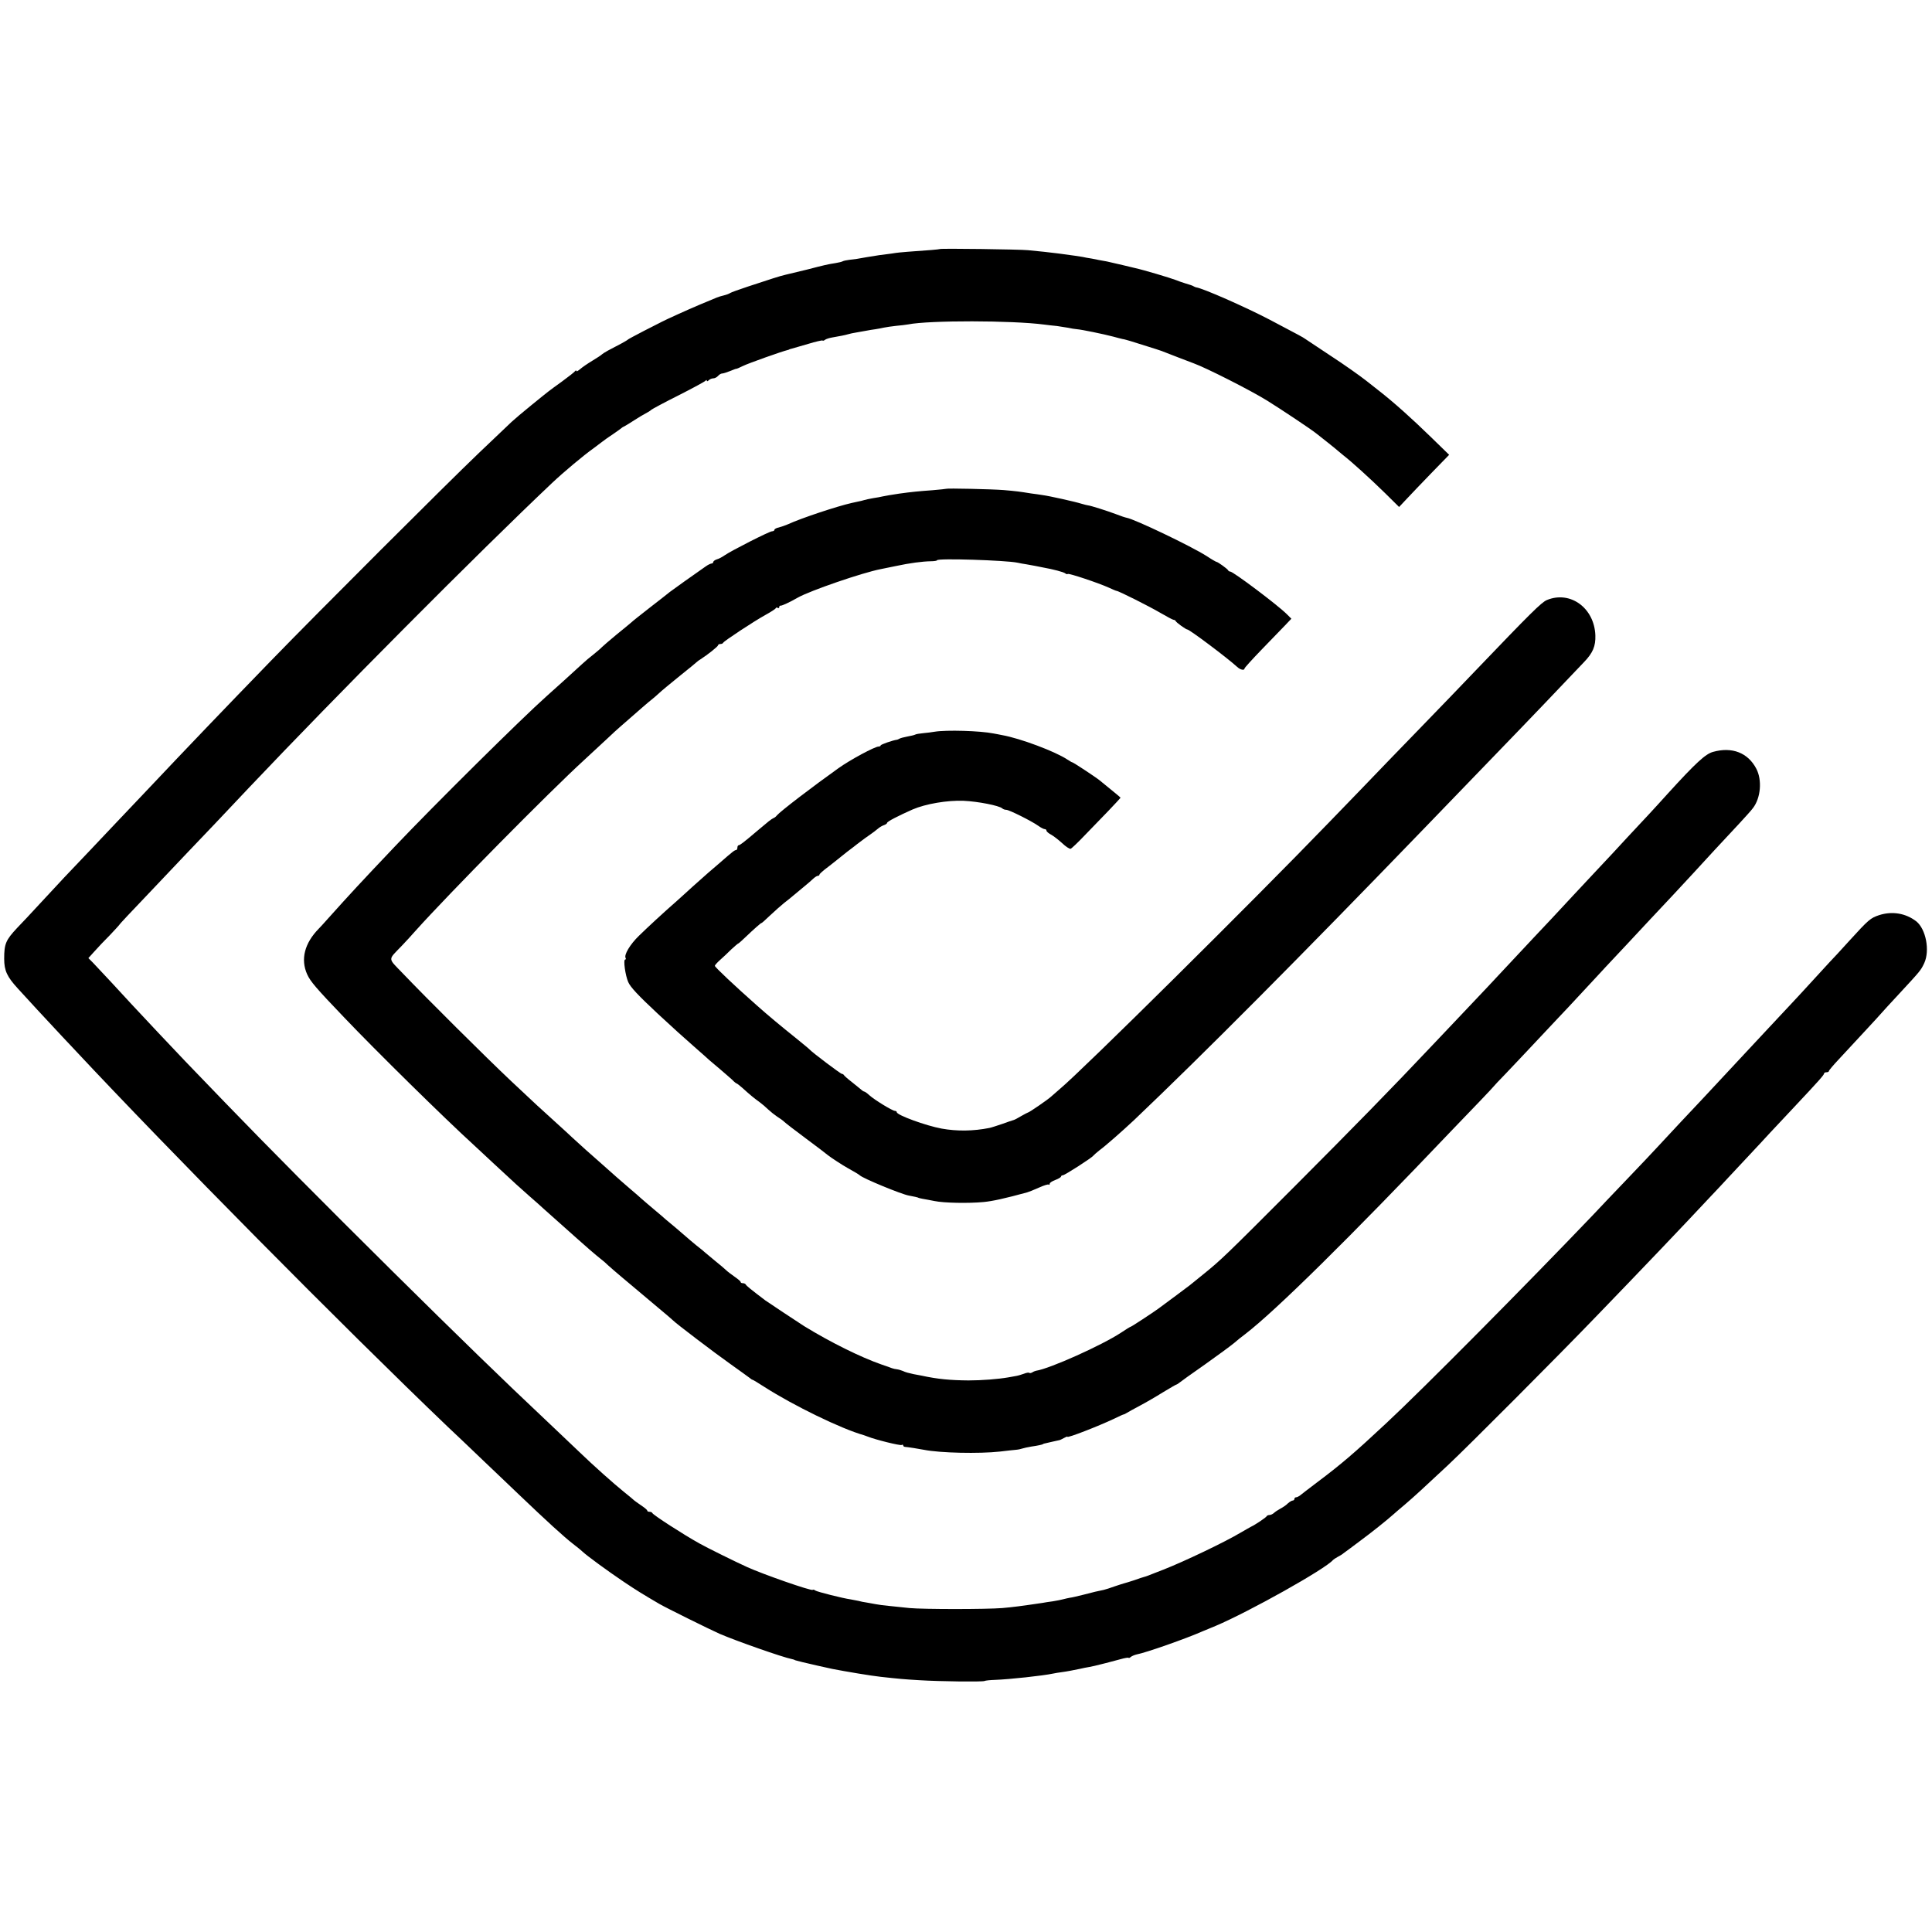 <?xml version="1.0" standalone="no"?>
<!DOCTYPE svg PUBLIC "-//W3C//DTD SVG 20010904//EN"
 "http://www.w3.org/TR/2001/REC-SVG-20010904/DTD/svg10.dtd">
<svg version="1.0" xmlns="http://www.w3.org/2000/svg"
 width="1200pt" height="1200pt" viewBox="0 0 1200 1200"
 preserveAspectRatio="xMidYMid meet">
<g transform="translate(0,1200) scale(0.1,-0.1)"
fill="#000000" stroke="none">
<path d="M5837 10453 c-3 -2 -70 -8 -203 -17 -28 -2 -68 -6 -90 -10 -21 -3
-59 -8 -84 -11 -25 -4 -58 -9 -75 -12 -64 -12 -81 -14 -111 -17 -17 -2 -35 -6
-40 -9 -5 -3 -25 -8 -44 -11 -51 -8 -64 -11 -180 -41 -58 -14 -116 -28 -129
-31 -14 -3 -50 -13 -80 -23 -31 -10 -101 -33 -156 -51 -55 -18 -104 -36 -110
-40 -5 -4 -23 -11 -40 -15 -41 -11 -22 -4 -153 -59 -69 -29 -208 -92 -232
-105 -8 -4 -58 -30 -110 -56 -52 -27 -97 -51 -100 -54 -5 -6 -59 -35 -125 -69
-16 -9 -32 -19 -35 -22 -3 -4 -30 -22 -60 -40 -30 -18 -65 -42 -77 -53 -13
-11 -23 -16 -23 -11 0 5 -4 4 -8 -1 -4 -6 -41 -35 -82 -65 -90 -65 -74 -53
-190 -147 -52 -42 -107 -89 -122 -103 -14 -14 -107 -101 -205 -195 -201 -192
-1000 -990 -1288 -1287 -289 -298 -521 -540 -770 -804 -71 -75 -155 -163 -185
-195 -30 -32 -109 -115 -175 -185 -66 -69 -136 -143 -155 -163 -19 -21 -84
-90 -145 -156 -60 -65 -127 -137 -149 -159 -70 -75 -80 -98 -80 -191 0 -74 18
-112 85 -185 28 -30 83 -90 122 -133 40 -43 88 -95 107 -115 19 -21 73 -78
119 -127 594 -636 1672 -1725 2322 -2347 37 -34 137 -130 224 -213 87 -82 183
-175 215 -205 178 -170 282 -265 340 -310 25 -19 52 -41 60 -49 24 -23 152
-117 253 -185 82 -55 118 -77 222 -138 39 -23 316 -160 375 -186 102 -44 392
-146 449 -157 9 -2 16 -4 16 -5 0 -1 7 -3 15 -5 8 -2 24 -6 35 -9 28 -7 155
-36 185 -42 82 -16 243 -43 300 -49 119 -13 139 -15 240 -21 126 -8 391 -11
405 -5 5 3 34 6 65 7 88 3 300 26 360 39 14 3 39 7 55 9 31 4 72 12 115 21 14
4 39 8 55 11 17 3 48 10 70 16 22 5 47 12 55 14 8 2 39 10 68 18 28 8 52 12
52 9 0 -3 6 -1 13 5 7 6 24 13 37 16 58 11 304 97 415 146 11 4 45 19 75 31
208 88 685 355 730 410 3 3 16 12 29 19 14 7 30 17 35 22 6 4 52 38 101 75 76
56 167 129 211 168 6 6 38 33 70 60 61 52 118 105 268 245 127 119 683 677
916 919 290 300 554 577 706 740 44 46 97 103 119 127 22 23 81 86 130 139 50
53 108 116 130 140 22 23 90 96 151 161 155 165 184 198 184 207 0 4 7 7 15 7
8 0 15 3 15 8 0 4 26 35 58 69 152 164 249 268 265 287 10 11 59 66 110 120
137 148 137 148 159 194 36 79 10 211 -49 259 -66 51 -150 65 -231 39 -54 -18
-65 -27 -187 -161 -49 -54 -103 -113 -120 -130 -16 -18 -67 -73 -111 -121 -45
-49 -99 -108 -120 -130 -22 -23 -87 -93 -145 -155 -59 -63 -121 -130 -139
-149 -43 -46 -237 -254 -275 -295 -30 -31 -233 -248 -290 -310 -16 -18 -97
-103 -180 -190 -82 -86 -179 -187 -213 -224 -411 -430 -1061 -1086 -1283
-1292 -195 -182 -276 -252 -428 -366 -53 -40 -101 -77 -108 -83 -7 -5 -17 -10
-23 -10 -5 0 -10 -4 -10 -10 0 -5 -5 -10 -10 -10 -6 0 -20 -8 -31 -18 -10 -11
-32 -25 -47 -33 -15 -8 -33 -20 -40 -27 -7 -6 -19 -12 -27 -12 -7 0 -15 -3
-17 -7 -3 -8 -72 -54 -98 -66 -8 -4 -37 -21 -65 -37 -95 -57 -348 -178 -478
-229 -40 -15 -81 -32 -92 -36 -11 -4 -24 -9 -30 -10 -5 -1 -32 -10 -60 -20
-27 -9 -57 -18 -65 -20 -8 -2 -35 -11 -59 -19 -24 -9 -53 -18 -65 -21 -40 -8
-61 -13 -126 -30 -36 -9 -74 -18 -85 -19 -11 -2 -29 -6 -40 -9 -11 -3 -40 -9
-65 -13 -25 -3 -54 -8 -65 -10 -135 -20 -182 -26 -250 -32 -100 -8 -488 -8
-575 0 -36 4 -92 10 -125 13 -33 3 -71 8 -85 11 -14 3 -38 7 -55 10 -16 2 -41
7 -55 11 -14 3 -35 7 -47 9 -45 6 -208 47 -219 55 -6 5 -13 7 -16 4 -8 -8
-307 96 -408 142 -67 30 -255 123 -295 146 -101 56 -288 177 -293 189 -2 5
-10 8 -18 8 -8 0 -14 3 -14 8 0 4 -17 18 -38 32 -20 14 -39 27 -42 30 -3 3
-32 28 -65 54 -61 49 -190 164 -275 246 -26 25 -116 110 -200 190 -84 80 -180
171 -214 203 -254 243 -625 607 -1056 1037 -440 440 -607 611 -977 996 -73 76
-275 291 -339 360 -16 17 -69 75 -119 129 -49 53 -103 110 -118 126 l-28 28
38 42 c21 24 64 69 96 101 31 33 57 61 57 62 0 2 24 28 53 59 28 30 104 109
167 176 63 67 153 162 200 211 79 82 264 277 388 409 539 569 1423 1458 1881
1891 72 68 195 171 257 215 15 11 39 29 53 40 14 11 46 34 71 50 25 17 47 33
50 36 3 3 12 9 20 12 8 4 35 21 60 37 25 16 56 35 70 42 14 7 30 17 36 23 6 5
82 46 170 90 87 44 162 85 166 90 5 6 8 6 8 1 0 -6 5 -5 12 2 7 7 20 12 29 12
9 0 22 7 29 15 7 8 18 15 25 15 7 0 29 7 49 15 20 8 37 15 38 14 2 -1 21 7 43
18 32 16 243 91 278 99 4 1 8 2 10 4 1 1 9 3 17 5 8 2 53 15 100 29 46 14 86
23 89 21 2 -3 9 -1 15 4 6 5 27 12 46 15 46 8 78 14 98 20 9 3 33 8 52 11 19
3 47 8 62 11 15 3 39 7 55 9 15 2 39 7 53 10 14 3 48 8 76 11 28 2 62 7 75 9
131 26 647 25 844 -1 22 -3 58 -7 80 -9 22 -3 54 -8 70 -11 17 -4 41 -8 55 -9
28 -2 164 -30 225 -46 22 -6 48 -13 58 -15 10 -1 32 -8 50 -13 18 -6 64 -20
102 -32 39 -12 79 -25 90 -29 61 -24 165 -64 200 -77 75 -27 350 -166 455
-231 90 -56 270 -176 304 -203 6 -5 38 -30 71 -56 33 -26 62 -50 65 -53 3 -3
19 -16 35 -29 49 -38 162 -140 257 -233 l88 -87 48 51 c26 28 96 101 155 162
l108 111 -113 110 c-121 118 -232 217 -323 288 -5 4 -41 32 -80 63 -38 30
-137 100 -220 154 -82 55 -155 103 -161 107 -11 8 -29 18 -219 118 -149 78
-415 195 -455 200 -3 0 -9 3 -15 6 -5 4 -28 12 -50 18 -22 7 -49 16 -60 21
-36 14 -204 64 -255 75 -8 2 -42 10 -75 18 -33 8 -78 18 -100 23 -22 4 -44 8
-50 9 -5 2 -26 5 -45 9 -19 3 -44 7 -55 10 -17 3 -62 10 -155 22 -14 2 -52 6
-85 10 -33 3 -78 8 -100 10 -44 5 -544 12 -548 7z"/>
<path d="M5877 8964 c-1 -1 -40 -5 -87 -9 -83 -6 -125 -10 -205 -21 -58 -9
-77 -12 -101 -17 -12 -3 -39 -8 -60 -11 -22 -4 -47 -9 -56 -12 -9 -3 -26 -7
-37 -9 -12 -3 -30 -7 -41 -9 -89 -20 -313 -94 -395 -132 -16 -7 -42 -16 -57
-20 -16 -3 -28 -10 -28 -15 0 -5 -7 -9 -15 -9 -16 0 -252 -120 -294 -149 -14
-10 -36 -22 -48 -25 -13 -4 -23 -12 -23 -17 0 -5 -5 -9 -10 -9 -6 0 -23 -8
-38 -19 -68 -47 -208 -147 -222 -158 -8 -7 -62 -49 -120 -94 -58 -45 -112 -88
-120 -96 -8 -7 -49 -41 -90 -74 -41 -34 -82 -69 -91 -78 -8 -9 -32 -29 -53
-46 -21 -16 -53 -43 -71 -60 -36 -34 -186 -169 -221 -200 -152 -135 -697 -675
-940 -931 -219 -231 -271 -287 -420 -453 -21 -24 -46 -51 -54 -59 -89 -91
-114 -191 -72 -284 20 -44 53 -83 231 -269 195 -205 627 -630 803 -790 20 -19
78 -73 130 -121 139 -129 149 -138 217 -198 35 -30 75 -66 90 -80 15 -14 60
-54 101 -90 41 -36 86 -76 101 -90 35 -32 126 -111 151 -130 11 -8 32 -26 46
-40 15 -14 54 -47 87 -75 101 -85 107 -90 119 -100 6 -5 52 -44 101 -85 50
-41 92 -78 95 -81 14 -16 260 -203 355 -270 61 -43 115 -83 122 -88 7 -6 14
-11 17 -11 3 0 36 -20 73 -44 183 -117 479 -261 618 -300 6 -2 17 -6 25 -9 47
-19 201 -57 210 -52 5 3 10 2 10 -3 0 -5 6 -9 13 -9 16 -1 86 -12 116 -18 100
-20 343 -25 471 -11 41 5 86 10 100 11 14 1 32 5 40 8 8 3 33 8 55 12 42 6 68
12 73 15 2 3 1 2 57 15 22 5 42 9 45 10 3 0 15 6 28 13 12 7 22 11 22 8 0 -9
188 64 290 112 30 15 57 27 60 27 3 0 12 5 20 10 8 5 44 25 80 44 36 19 100
56 143 83 43 26 81 48 83 48 3 0 10 5 17 10 7 6 79 58 161 115 82 58 163 118
181 133 17 15 49 41 71 57 189 146 637 587 1287 1270 48 50 125 130 172 179
47 49 85 90 85 91 0 1 30 33 68 72 37 38 114 121 172 182 58 62 128 136 155
165 28 29 100 106 160 171 61 66 124 133 140 151 39 41 226 241 273 292 20 22
83 88 139 148 56 60 114 123 129 139 48 53 217 236 286 309 37 40 76 83 86 97
48 62 58 173 21 244 -52 100 -151 138 -269 105 -47 -13 -107 -68 -280 -258
-41 -46 -93 -102 -115 -126 -22 -23 -85 -91 -140 -150 -55 -60 -120 -130 -145
-156 -110 -118 -254 -271 -321 -344 -41 -44 -92 -98 -114 -121 -22 -23 -87
-93 -145 -155 -58 -62 -123 -132 -145 -155 -43 -45 -273 -289 -340 -359 -248
-263 -490 -510 -850 -871 -438 -439 -461 -461 -575 -553 -36 -29 -71 -58 -79
-64 -10 -8 -136 -102 -196 -146 -37 -27 -167 -112 -171 -112 -3 0 -31 -17 -62
-38 -117 -77 -441 -223 -527 -236 -5 -1 -16 -5 -23 -10 -7 -4 -16 -6 -19 -3
-3 3 -17 1 -32 -5 -14 -5 -36 -12 -48 -14 -13 -2 -35 -6 -50 -9 -64 -11 -164
-19 -248 -19 -113 1 -191 8 -292 30 -16 3 -37 7 -48 9 -32 7 -49 11 -68 20
-10 4 -26 9 -35 10 -10 1 -24 4 -32 7 -8 3 -37 14 -65 23 -129 45 -317 138
-480 238 -24 15 -226 149 -240 159 -87 66 -121 93 -123 100 -2 4 -10 8 -18 8
-8 0 -14 3 -14 8 0 4 -17 18 -37 32 -20 14 -44 32 -52 40 -9 9 -41 36 -71 60
-30 25 -57 47 -60 50 -3 3 -27 24 -55 45 -27 22 -56 47 -65 55 -9 8 -38 33
-64 55 -27 22 -54 45 -60 50 -6 6 -40 35 -76 65 -36 30 -70 60 -76 65 -6 6
-37 33 -69 60 -32 28 -68 59 -81 70 -12 11 -53 47 -90 80 -69 60 -149 132
-190 170 -11 11 -56 52 -98 90 -113 102 -118 107 -281 260 -155 146 -529 518
-673 669 -95 99 -94 80 -7 171 22 23 62 66 88 96 199 222 828 860 1046 1059
63 58 131 121 151 140 20 19 52 49 71 65 127 111 177 155 198 171 13 10 33 28
45 39 11 11 68 58 126 105 58 46 107 87 110 90 3 3 12 10 21 15 44 28 109 80
109 87 0 4 6 8 14 8 8 0 16 3 18 8 4 10 192 134 263 173 33 18 62 37 63 41 2
5 8 6 13 2 5 -3 9 0 9 5 0 6 3 10 8 9 6 -2 59 22 107 50 76 43 401 155 515
177 8 2 50 10 93 19 89 19 165 29 220 30 20 0 37 3 37 6 0 14 429 0 500 -15
14 -3 39 -8 55 -10 17 -3 41 -7 55 -10 14 -3 36 -7 50 -10 62 -11 126 -28 136
-36 6 -5 13 -7 16 -4 6 6 194 -57 255 -85 24 -11 45 -20 48 -20 12 0 207 -98
273 -137 41 -24 77 -43 82 -43 5 0 10 -3 12 -7 3 -9 64 -53 73 -53 13 0 244
-173 309 -232 20 -19 46 -24 46 -10 0 4 48 57 106 117 59 61 124 128 146 151
l39 41 -29 29 c-60 59 -333 264 -351 264 -5 0 -11 3 -13 8 -3 8 -64 52 -72 52
-3 0 -31 16 -61 36 -99 63 -449 230 -497 238 -7 1 -38 11 -68 23 -53 20 -157
53 -172 54 -4 0 -22 5 -40 10 -41 13 -203 49 -243 54 -16 3 -48 7 -70 10 -75
12 -90 14 -170 21 -74 6 -353 12 -358 8z"/>
<path d="M9608 8273 c-34 -14 -103 -83 -443 -438 -104 -109 -219 -228 -255
-265 -36 -37 -159 -165 -275 -284 -115 -120 -289 -300 -385 -399 -472 -489
-1527 -1534 -1665 -1649 -21 -18 -46 -40 -55 -48 -17 -17 -138 -100 -145 -100
-2 0 -21 -10 -42 -22 -20 -12 -42 -24 -48 -25 -5 -1 -37 -12 -70 -24 -33 -11
-69 -23 -80 -25 -101 -20 -201 -21 -296 -4 -98 18 -279 84 -279 102 0 4 -5 8
-11 8 -16 0 -128 69 -159 97 -14 13 -28 23 -32 23 -3 0 -13 6 -20 13 -7 6 -34
28 -58 47 -25 19 -46 38 -48 42 -2 4 -8 8 -13 8 -8 0 -184 133 -199 150 -3 4
-43 37 -90 75 -84 67 -174 142 -239 200 -141 125 -261 238 -261 246 0 4 14 20
32 36 17 15 49 45 70 66 22 20 41 37 44 37 2 0 21 17 43 38 51 49 101 93 101
89 0 -2 24 19 53 47 30 28 69 63 88 78 19 14 44 35 57 46 13 11 42 35 65 54
22 18 49 41 59 51 10 9 22 17 28 17 6 0 10 4 10 8 0 4 24 26 53 47 28 22 54
42 57 45 3 3 30 24 60 48 30 23 60 45 65 50 29 22 65 49 85 62 12 8 31 23 42
32 11 10 29 20 39 23 11 4 19 10 19 14 0 8 70 44 158 83 81 35 216 58 317 54
90 -4 221 -30 240 -47 5 -5 16 -9 25 -9 18 0 158 -70 200 -100 15 -11 33 -20
39 -20 6 0 11 -4 11 -10 0 -5 13 -16 28 -24 15 -8 46 -32 69 -53 22 -21 46
-37 53 -35 6 2 44 38 83 79 40 41 107 111 150 155 42 44 77 82 77 83 0 2 -39
34 -130 108 -23 19 -164 112 -170 112 -3 0 -16 8 -30 17 -75 50 -293 132 -406
152 -16 3 -39 8 -52 10 -84 17 -295 23 -367 11 -16 -3 -49 -7 -71 -9 -23 -2
-46 -6 -50 -9 -5 -3 -27 -8 -49 -12 -22 -4 -44 -10 -50 -14 -5 -3 -12 -6 -15
-6 -21 -2 -100 -29 -100 -35 0 -4 -6 -7 -13 -7 -23 0 -176 -82 -250 -135 -160
-114 -360 -267 -382 -293 -5 -7 -14 -14 -20 -16 -5 -2 -19 -11 -30 -20 -11 -9
-41 -34 -66 -55 -87 -74 -113 -94 -121 -94 -4 0 -8 -7 -8 -15 0 -8 -4 -15 -8
-15 -9 0 -21 -9 -102 -80 -25 -21 -56 -48 -70 -60 -14 -12 -58 -51 -99 -88
-40 -37 -84 -76 -96 -87 -88 -77 -187 -169 -236 -217 -56 -54 -95 -120 -83
-139 3 -5 1 -9 -3 -9 -13 0 1 -99 19 -140 14 -32 61 -82 184 -197 113 -104
141 -130 222 -201 48 -42 92 -81 98 -87 6 -5 35 -30 65 -55 29 -25 64 -55 77
-67 12 -13 25 -23 28 -23 2 0 19 -13 37 -29 46 -42 72 -63 104 -86 15 -11 40
-32 54 -46 15 -14 40 -34 55 -44 16 -10 36 -24 44 -32 8 -8 69 -55 135 -104
66 -49 128 -96 137 -104 20 -16 92 -63 123 -80 43 -24 70 -40 75 -45 19 -19
259 -118 305 -126 29 -5 60 -12 60 -14 0 -1 11 -3 25 -6 14 -2 48 -9 75 -14
57 -12 210 -15 305 -6 53 5 132 22 270 60 8 2 41 15 72 29 31 14 59 23 62 19
3 -3 6 0 6 6 0 6 16 16 35 23 19 7 35 17 35 21 0 4 5 8 11 8 12 0 180 108 190
122 3 4 19 18 35 31 41 30 142 119 218 190 434 413 1023 1005 1808 1818 328
340 495 513 581 602 84 87 215 224 406 425 55 57 72 99 70 165 -6 171 -156
280 -301 220z"/>
</g>
</svg>
